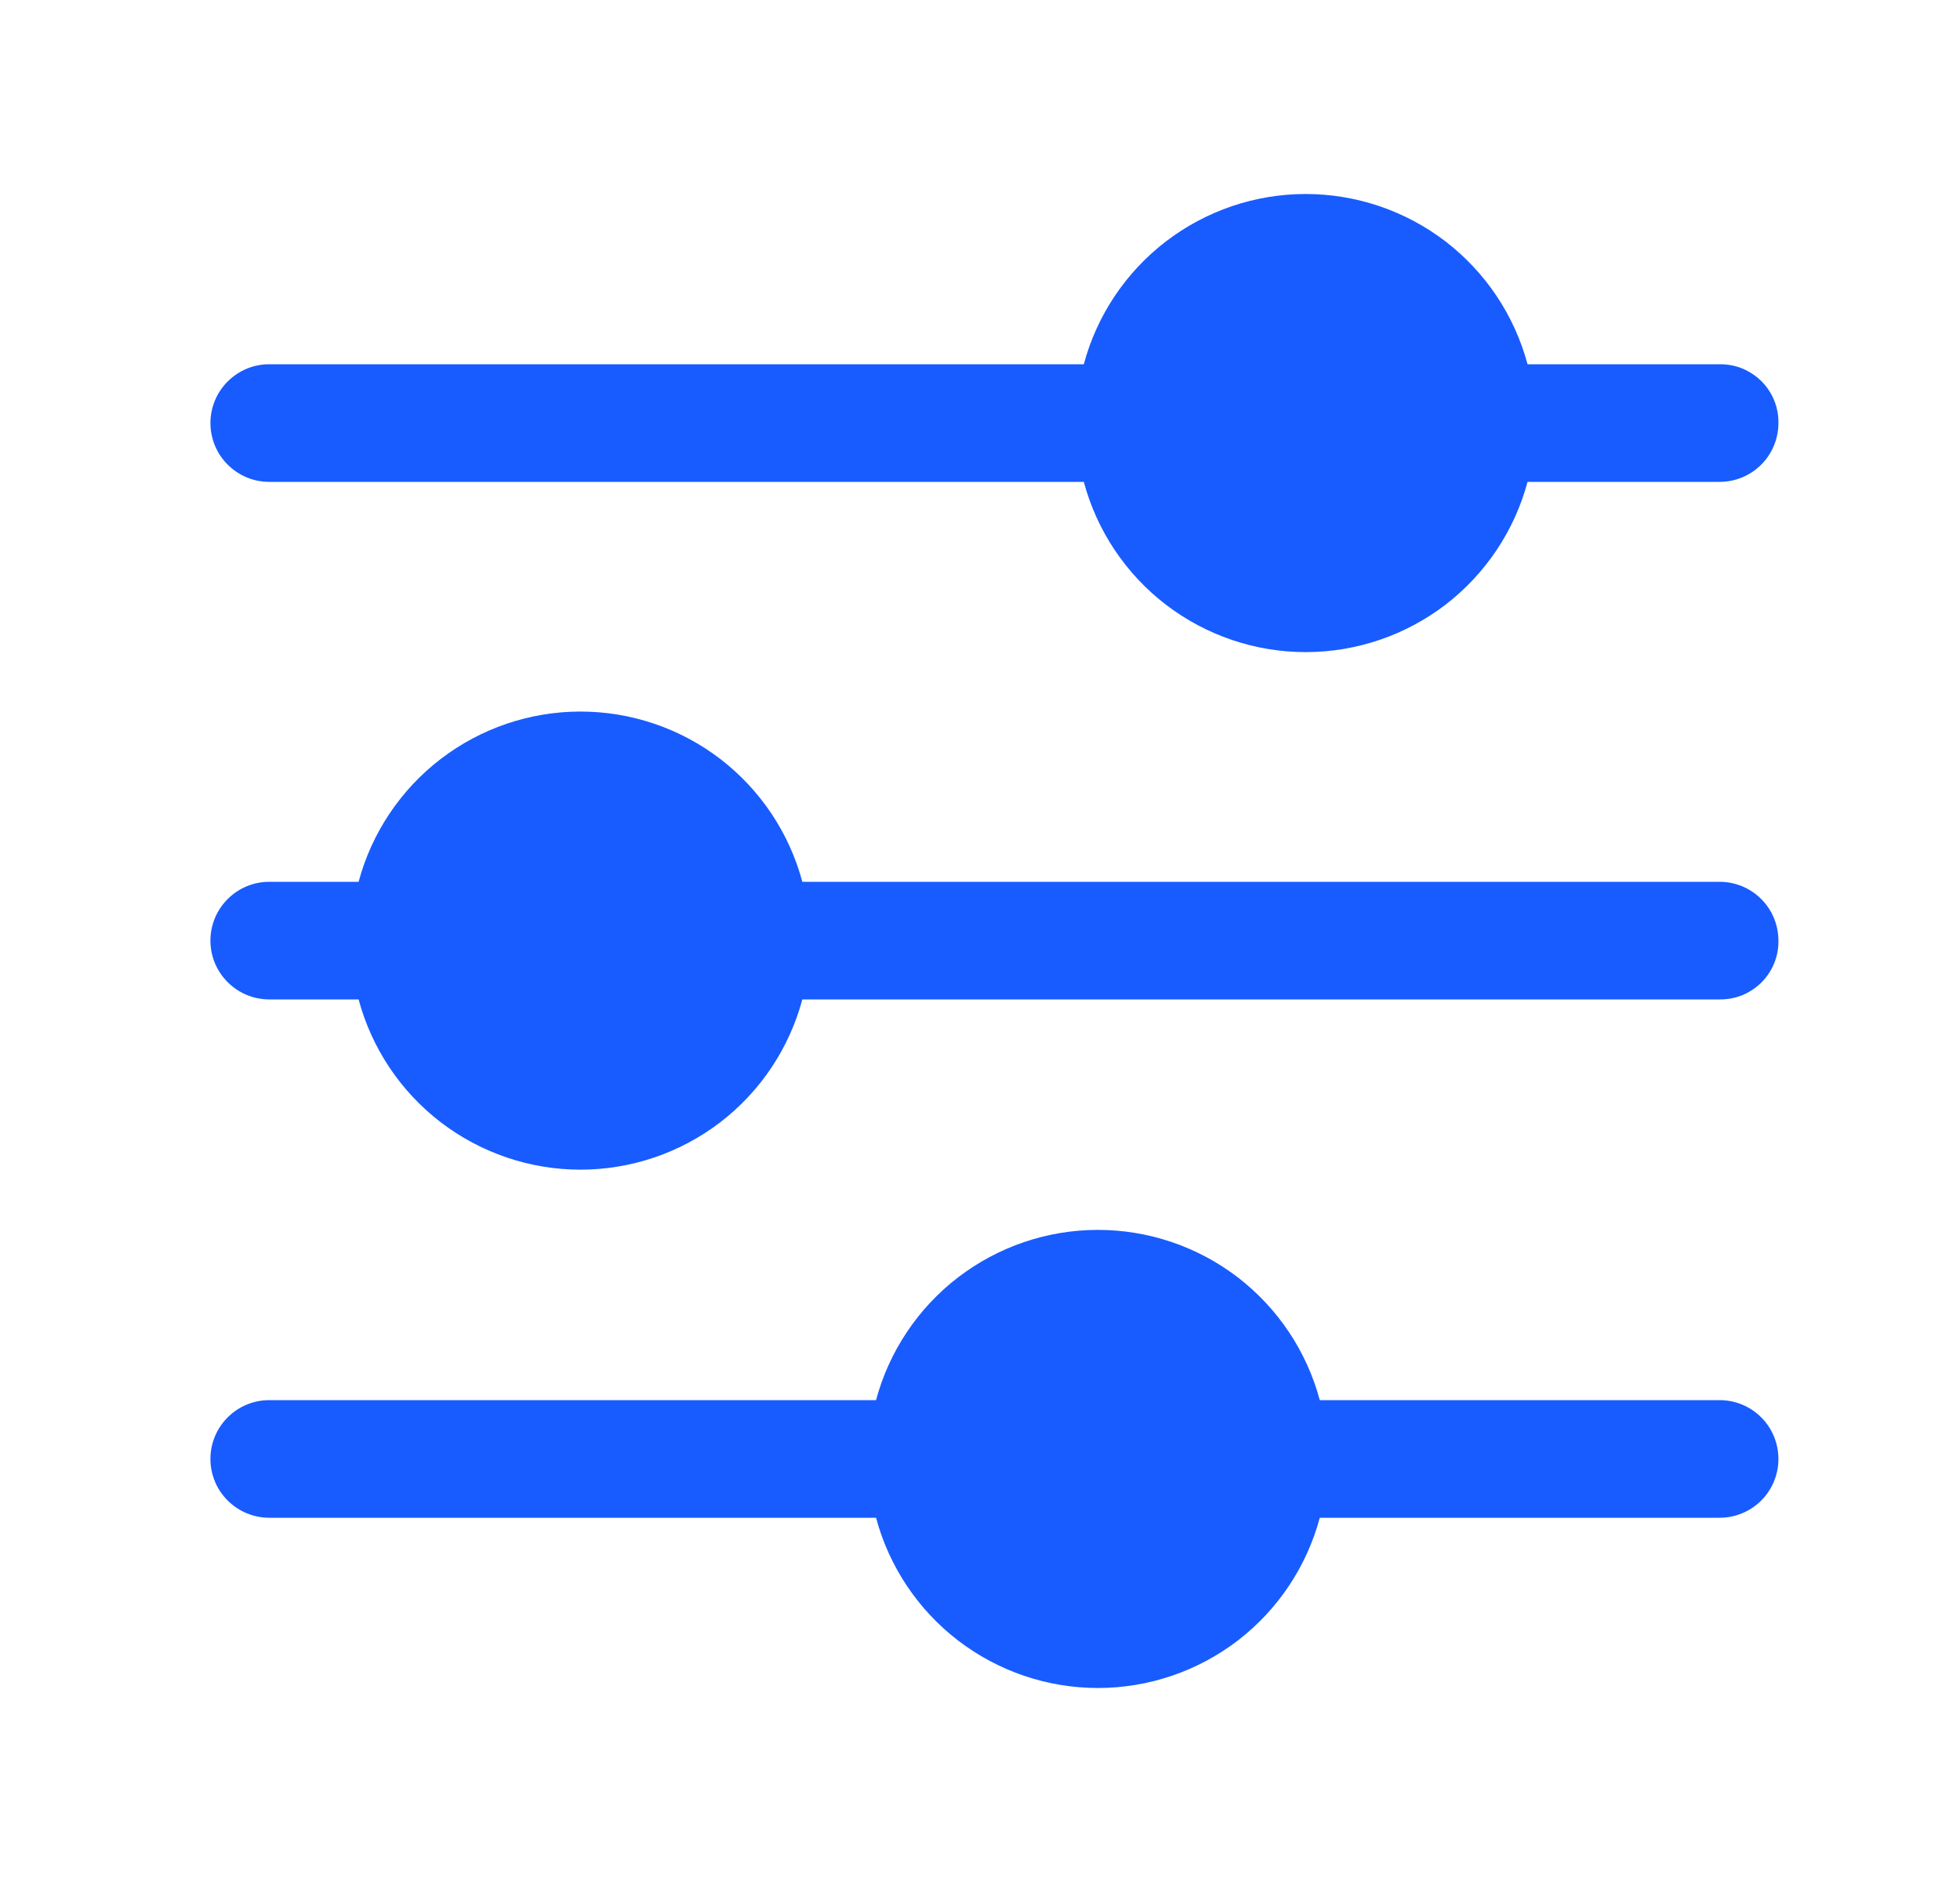 <svg width="25" height="24" viewBox="0 0 25 24" fill="none" xmlns="http://www.w3.org/2000/svg">
<path d="M22.684 18.605C22.684 18.804 22.605 18.995 22.465 19.135C22.324 19.276 22.133 19.355 21.934 19.355H16.834C16.667 19.978 16.299 20.528 15.788 20.921C15.276 21.313 14.649 21.526 14.004 21.526C13.359 21.526 12.733 21.313 12.221 20.921C11.709 20.528 11.341 19.978 11.174 19.355H3.434C3.235 19.355 3.045 19.276 2.904 19.135C2.763 18.995 2.684 18.804 2.684 18.605C2.684 18.406 2.763 18.215 2.904 18.075C3.045 17.934 3.235 17.855 3.434 17.855H11.174C11.341 17.232 11.709 16.682 12.221 16.289C12.733 15.897 13.359 15.684 14.004 15.684C14.649 15.684 15.276 15.897 15.788 16.289C16.299 16.682 16.667 17.232 16.834 17.855H21.934C22.133 17.855 22.324 17.934 22.465 18.075C22.605 18.215 22.684 18.406 22.684 18.605ZM22.684 5.395C22.684 5.594 22.605 5.785 22.465 5.925C22.324 6.066 22.133 6.145 21.934 6.145H19.484C19.317 6.768 18.949 7.318 18.438 7.711C17.926 8.103 17.299 8.316 16.654 8.316C16.009 8.316 15.383 8.103 14.871 7.711C14.359 7.318 13.991 6.768 13.824 6.145H3.434C3.336 6.145 3.238 6.126 3.147 6.088C3.056 6.05 2.974 5.995 2.904 5.925C2.834 5.856 2.779 5.773 2.741 5.682C2.704 5.591 2.684 5.493 2.684 5.395C2.684 5.296 2.704 5.199 2.741 5.108C2.779 5.017 2.834 4.934 2.904 4.865C2.974 4.795 3.056 4.74 3.147 4.702C3.238 4.664 3.336 4.645 3.434 4.645H13.824C13.991 4.022 14.359 3.472 14.871 3.079C15.383 2.687 16.009 2.474 16.654 2.474C17.299 2.474 17.926 2.687 18.438 3.079C18.949 3.472 19.317 4.022 19.484 4.645H21.934C22.033 4.644 22.131 4.662 22.223 4.699C22.314 4.737 22.398 4.792 22.468 4.862C22.538 4.932 22.593 5.015 22.63 5.106C22.667 5.198 22.686 5.296 22.684 5.395ZM22.684 11.995C22.686 12.094 22.667 12.192 22.63 12.284C22.593 12.375 22.538 12.458 22.468 12.528C22.398 12.598 22.314 12.653 22.223 12.691C22.131 12.728 22.033 12.746 21.934 12.745H10.234C10.067 13.368 9.699 13.918 9.188 14.311C8.676 14.703 8.049 14.916 7.404 14.916C6.759 14.916 6.133 14.703 5.621 14.311C5.109 13.918 4.741 13.368 4.574 12.745H3.434C3.235 12.745 3.045 12.666 2.904 12.525C2.763 12.385 2.684 12.194 2.684 11.995C2.684 11.796 2.763 11.605 2.904 11.465C3.045 11.324 3.235 11.245 3.434 11.245H4.574C4.741 10.622 5.109 10.072 5.621 9.679C6.133 9.287 6.759 9.074 7.404 9.074C8.049 9.074 8.676 9.287 9.188 9.679C9.699 10.072 10.067 10.622 10.234 11.245H21.934C22.133 11.245 22.324 11.324 22.465 11.465C22.605 11.605 22.684 11.796 22.684 11.995Z" fill="#185CFF"/>
</svg>
